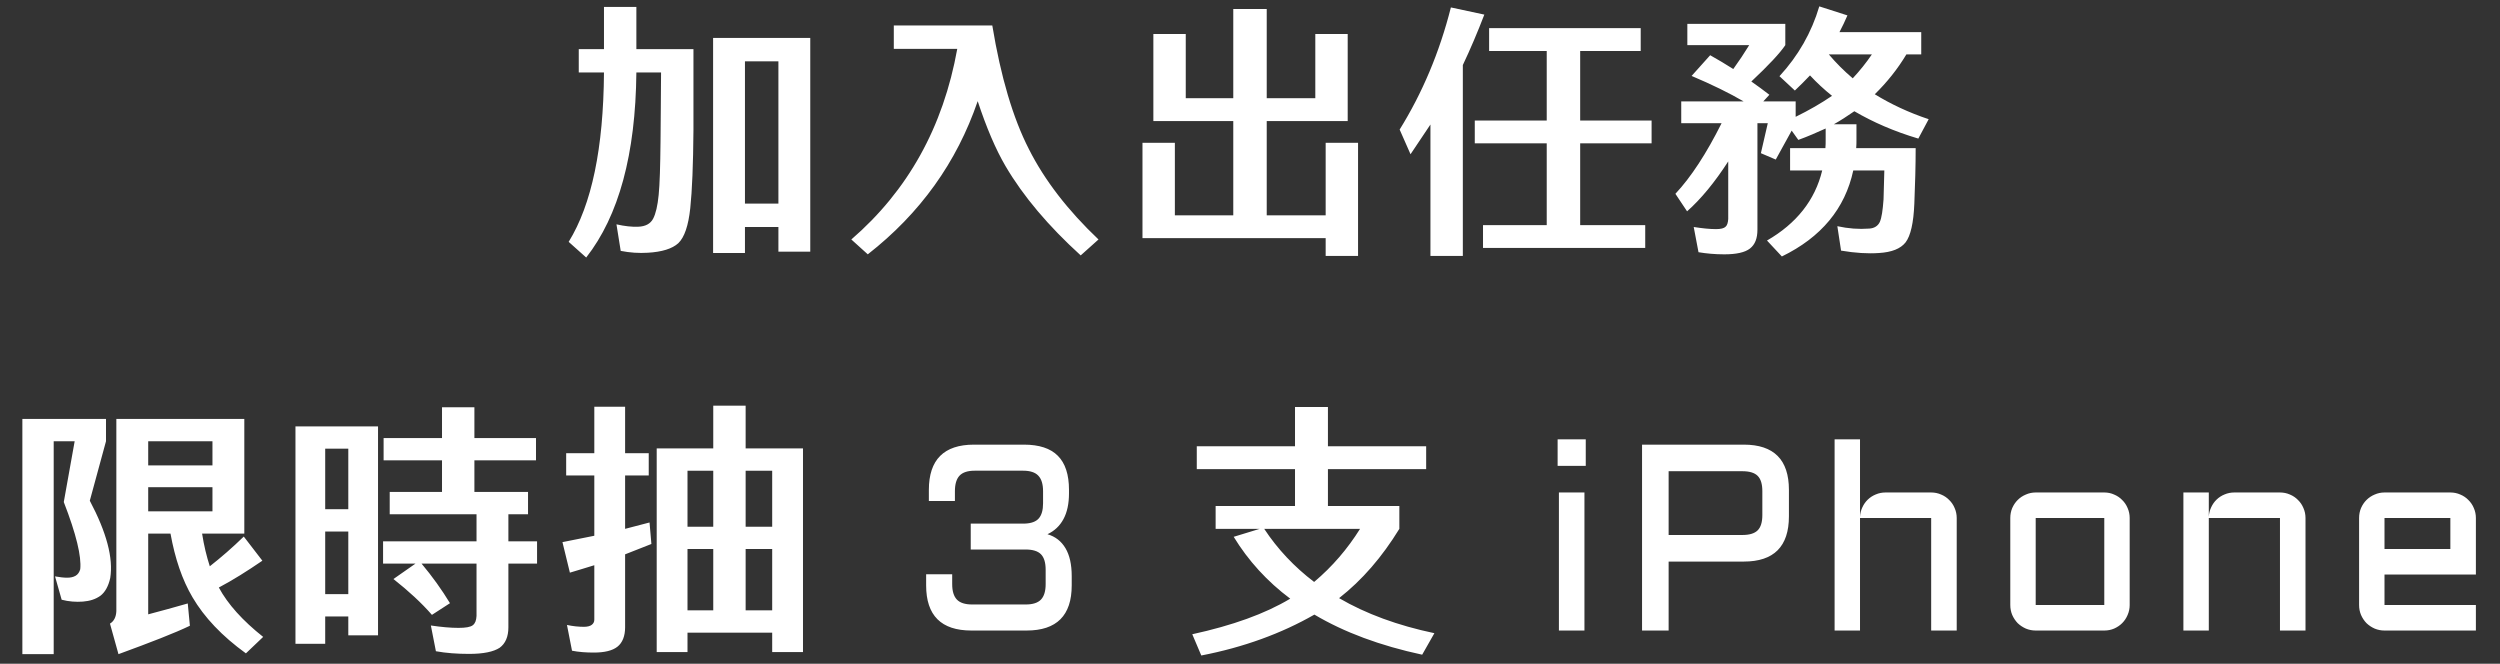<svg width="226" height="60" viewBox="0 0 226 60" fill="none" xmlns="http://www.w3.org/2000/svg">
<rect x="0" y="0" width="226" height="60" fill="#333333" stroke="none"/>
<g clip-path="url(#clip0_4095_41895)">
<path d="M57.528 4.44H62.688C62.688 6.192 62.688 8.64 62.688 11.76C62.664 14.88 62.568 17.232 62.4 18.816C62.232 20.4 61.872 21.456 61.32 21.984C60.768 22.488 59.832 22.776 58.56 22.848C57.768 22.896 56.952 22.848 56.112 22.68L55.728 20.28C56.472 20.448 57.12 20.52 57.696 20.496C58.344 20.472 58.8 20.232 59.04 19.776C59.28 19.32 59.448 18.6 59.544 17.616C59.64 16.656 59.688 15.048 59.712 12.768C59.736 11.016 59.736 8.928 59.76 6.552H57.528C57.456 13.944 55.944 19.512 52.992 23.28L51.408 21.864C53.496 18.48 54.552 13.392 54.6 6.552H52.32V4.44H54.6V0.624H57.528V4.44ZM67.344 22.872H64.464V3.432H73.248V22.752H70.368V20.52H67.344V22.872ZM70.368 5.544H67.344V18.408H70.368V5.544ZM78.448 22.992L76.96 21.648C82.072 17.232 85.264 11.496 86.536 4.416H80.8V2.304H89.704C90.472 6.96 91.576 10.68 93.016 13.488C94.432 16.296 96.544 19.032 99.304 21.648L97.696 23.088C94.792 20.448 92.512 17.76 90.904 15.024C90.016 13.512 89.176 11.544 88.384 9.144C86.488 14.688 83.176 19.296 78.448 22.992ZM103.28 12.912H106.208V19.464H111.488V10.944H104.264V3.072H107.192V8.88H111.488V0.816H114.512V8.88H118.904V3.072H121.832V10.944H114.512V19.464H119.84V12.912H122.768V23.136H119.84V21.528H103.28V12.912ZM148.728 20.352V22.416H134.064V20.352H139.824V12.96H133.32V10.896H139.824V4.608H134.616V2.544H148.32V4.608H142.848V10.896H149.304V12.96H142.848V20.352H148.728ZM127.512 13.944L126.528 11.712C128.568 8.424 130.128 4.752 131.16 0.672L134.184 1.32C133.584 2.88 132.936 4.416 132.24 5.88V23.136H129.312V11.256C128.712 12.168 128.112 13.056 127.512 13.944ZM166.288 2.904H173.68V4.92H172.336C171.544 6.24 170.584 7.44 169.48 8.52C170.92 9.408 172.552 10.176 174.352 10.776L173.416 12.528C171.232 11.88 169.312 11.04 167.632 10.056C167.032 10.464 166.432 10.872 165.784 11.232H167.824V12.624C167.824 12.888 167.824 13.128 167.8 13.392H173.176C173.176 14.976 173.128 16.656 173.056 18.408C172.984 20.16 172.72 21.312 172.264 21.912C171.808 22.488 171.016 22.8 169.864 22.872C168.856 22.944 167.704 22.872 166.432 22.656L166.096 20.448C167.08 20.664 168.04 20.736 168.976 20.664C169.432 20.64 169.768 20.424 169.936 20.064C170.104 19.68 170.2 19.008 170.272 18.024C170.296 17.376 170.32 16.512 170.344 15.408H167.536C166.792 18.864 164.632 21.456 161.08 23.184L159.736 21.744C162.4 20.208 164.08 18.096 164.728 15.408H161.824V13.392H165.016C165.04 13.152 165.04 12.888 165.04 12.624V11.616C164.248 11.976 163.432 12.336 162.568 12.648L161.968 11.808L160.528 14.424L159.184 13.848L159.808 11.136H158.872V20.76C158.872 21.552 158.656 22.104 158.2 22.464C157.744 22.824 156.952 22.992 155.872 22.992C155.032 22.992 154.264 22.92 153.544 22.8L153.112 20.52C153.88 20.64 154.552 20.712 155.128 20.712C155.56 20.712 155.848 20.64 155.992 20.496C156.136 20.376 156.208 20.136 156.232 19.8V14.592C155.008 16.488 153.76 18 152.512 19.104L151.456 17.52C152.872 16.008 154.264 13.872 155.632 11.136H151.984V9.168H157.624C156.352 8.424 154.792 7.656 152.92 6.864L154.6 4.992C155.32 5.4 156.016 5.808 156.688 6.24C157.192 5.544 157.672 4.824 158.128 4.08H152.536V2.16H161.392V4.08C160.912 4.8 159.88 5.904 158.32 7.368C158.872 7.752 159.424 8.16 159.952 8.568L159.4 9.168H162.328V10.56C163.552 9.96 164.632 9.336 165.616 8.664C164.896 8.088 164.224 7.464 163.624 6.816C163.192 7.272 162.736 7.728 162.256 8.184L160.864 6.888C162.568 5.04 163.768 2.928 164.464 0.576L167.008 1.392C166.792 1.896 166.552 2.4 166.288 2.904ZM169.216 4.92H165.328C165.976 5.688 166.696 6.408 167.488 7.08C168.136 6.384 168.712 5.664 169.216 4.92ZM4.854 59.136H2.022V37.872H9.582V39.888L8.118 45.264C9.63 48.12 10.254 50.448 9.966 52.248C9.798 53.016 9.486 53.544 9.078 53.856C8.646 54.168 8.118 54.336 7.494 54.384C6.87 54.432 6.222 54.384 5.574 54.216L4.974 52.104C5.382 52.176 5.742 52.224 6.054 52.224C6.366 52.224 6.606 52.176 6.822 52.056C7.038 51.936 7.182 51.72 7.254 51.456C7.374 50.304 6.894 48.288 5.766 45.384L6.75 39.888H4.854V59.136ZM10.518 55.248V37.872H22.086V48.24H18.27C18.438 49.32 18.678 50.304 18.966 51.192C19.974 50.4 21.006 49.512 22.038 48.504L23.718 50.688C22.35 51.624 21.054 52.44 19.782 53.112C20.598 54.624 21.942 56.112 23.79 57.576L22.23 59.064C20.07 57.504 18.462 55.8 17.406 54C16.47 52.416 15.822 50.496 15.414 48.24H13.398V55.536C14.598 55.224 15.798 54.888 16.974 54.552L17.166 56.568C15.822 57.216 13.662 58.056 10.71 59.136L9.942 56.376C10.302 56.16 10.494 55.776 10.518 55.248ZM19.206 46.224V44.04H13.398V46.224H19.206ZM13.398 39.888V42.072H19.206V39.888H13.398ZM26.71 38.544H34.174V57.432H31.486V55.728H29.398V58.2H26.71V38.544ZM31.486 48.048H29.398V53.712H31.486V48.048ZM31.486 40.56H29.398V46.032H31.486V40.56ZM43.078 48.936V46.488H35.23V44.472H39.958V41.616H34.678V39.6H39.958V36.816H42.886V39.6H48.454V41.616H42.886V44.472H47.734V46.488H45.958V48.936H48.55V50.952H45.958V56.712C45.958 57.552 45.694 58.176 45.166 58.56C44.614 58.92 43.702 59.112 42.406 59.112C41.326 59.112 40.342 59.04 39.406 58.872L38.95 56.544C39.91 56.688 40.75 56.76 41.446 56.76C42.094 56.76 42.526 56.688 42.742 56.52C42.958 56.352 43.054 56.088 43.078 55.68V50.952H38.11C39.094 52.128 39.934 53.304 40.678 54.528L39.046 55.584C38.11 54.504 36.934 53.424 35.566 52.344L37.558 50.952H34.63V48.936H43.078ZM56.51 50.112V56.712C56.51 57.504 56.27 58.104 55.814 58.464C55.358 58.824 54.638 58.992 53.678 58.992C52.982 58.992 52.31 58.944 51.71 58.824L51.254 56.496C51.806 56.616 52.334 56.664 52.79 56.664C53.126 56.664 53.366 56.592 53.51 56.472C53.654 56.352 53.726 56.208 53.726 56.016V51.096C53.006 51.312 52.262 51.552 51.518 51.768L50.846 49.008C51.83 48.816 52.79 48.624 53.726 48.432V42.984H51.182V40.968H53.726V36.768H56.51V40.968H58.646V42.984H56.51V47.808C57.254 47.616 57.998 47.424 58.718 47.232L58.886 49.176C58.118 49.488 57.326 49.8 56.51 50.112ZM67.406 40.536H72.59V58.944H69.806V57.192H62.15V58.944H59.366V40.536H64.478V36.672H67.406V40.536ZM64.478 49.632H62.15V55.176H64.478V49.632ZM69.806 49.632H67.406V55.176H69.806V49.632ZM69.806 42.552H67.406V47.616H69.806V42.552ZM62.15 47.616H64.478V42.552H62.15V47.616ZM83.723 51.914H86.078V52.805C86.078 53.438 86.219 53.902 86.5 54.199C86.781 54.496 87.242 54.645 87.883 54.645H92.723C93.363 54.645 93.824 54.496 94.106 54.199C94.387 53.902 94.527 53.438 94.527 52.805V51.504C94.527 50.863 94.387 50.398 94.106 50.109C93.824 49.82 93.363 49.676 92.723 49.676H87.754V47.332H92.652C93.238 47.309 93.656 47.152 93.906 46.863C94.164 46.566 94.293 46.113 94.293 45.504V44.402C94.293 43.762 94.148 43.293 93.859 42.996C93.578 42.699 93.121 42.551 92.488 42.551H88.117C87.484 42.551 87.027 42.699 86.746 42.996C86.465 43.293 86.324 43.762 86.324 44.402V45.293H83.969V44.285C83.969 41.559 85.328 40.195 88.047 40.195H92.559C93.941 40.195 94.965 40.531 95.629 41.203C96.301 41.875 96.637 42.902 96.637 44.285V44.59C96.637 45.535 96.469 46.316 96.133 46.934C95.805 47.543 95.324 47.996 94.691 48.293C95.402 48.504 95.945 48.926 96.32 49.559C96.695 50.191 96.883 51.031 96.883 52.078V52.922C96.883 55.641 95.523 57 92.805 57H87.812C85.086 57 83.723 55.641 83.723 52.922V51.914ZM118.821 55.56C115.845 57.264 112.437 58.512 108.597 59.256L107.781 57.336C111.405 56.544 114.357 55.488 116.637 54.12C114.549 52.56 112.845 50.688 111.525 48.528L113.877 47.808H109.893V45.744H117.069V42.408H108.189V40.344H117.069V36.792H120.045V40.344H128.925V42.408H120.045V45.744H126.501V47.808C124.941 50.352 123.141 52.44 121.053 54.072C123.477 55.488 126.357 56.544 129.669 57.24L128.565 59.184C124.773 58.368 121.533 57.168 118.821 55.56ZM122.949 47.808H114.285C115.485 49.632 116.997 51.24 118.797 52.608C120.453 51.216 121.821 49.608 122.949 47.808ZM143.234 44.52V57H140.926V44.52H143.234ZM140.809 39.715H143.352V42.117H140.809V39.715ZM148.441 57V40.195H157.641C160.359 40.195 161.719 41.559 161.719 44.285V46.676C161.719 49.402 160.359 50.766 157.641 50.766H150.844V57H148.441ZM150.844 48.363H157.512C158.152 48.363 158.613 48.223 158.895 47.941C159.176 47.66 159.316 47.199 159.316 46.559V44.402C159.316 43.762 159.176 43.301 158.895 43.02C158.613 42.738 158.152 42.598 157.512 42.598H150.844V48.363ZM176.887 57H174.578V46.828H168.145V57H165.848V39.715H168.145V46.723C168.16 46.418 168.23 46.133 168.355 45.867C168.48 45.594 168.645 45.359 168.848 45.164C169.059 44.961 169.301 44.805 169.574 44.695C169.848 44.578 170.141 44.52 170.453 44.52H174.578C174.898 44.52 175.199 44.582 175.48 44.707C175.762 44.824 176.004 44.988 176.207 45.199C176.418 45.402 176.582 45.645 176.699 45.926C176.824 46.207 176.887 46.508 176.887 46.828V57ZM192.523 54.691C192.523 55.012 192.461 55.312 192.336 55.594C192.219 55.875 192.055 56.121 191.844 56.332C191.641 56.535 191.398 56.699 191.117 56.824C190.844 56.941 190.547 57 190.227 57H184.027C183.715 57 183.418 56.941 183.137 56.824C182.855 56.699 182.609 56.535 182.398 56.332C182.195 56.121 182.031 55.875 181.906 55.594C181.789 55.312 181.73 55.012 181.73 54.691V46.828C181.73 46.508 181.789 46.207 181.906 45.926C182.031 45.645 182.195 45.402 182.398 45.199C182.609 44.988 182.855 44.824 183.137 44.707C183.418 44.582 183.715 44.52 184.027 44.52H190.227C190.547 44.52 190.844 44.582 191.117 44.707C191.398 44.824 191.641 44.988 191.844 45.199C192.055 45.402 192.219 45.645 192.336 45.926C192.461 46.207 192.523 46.508 192.523 46.828V54.691ZM184.027 46.828V54.691H190.227V46.828H184.027ZM208.418 57H206.109V46.828H199.676V57H197.379V44.52H199.676V46.723C199.691 46.418 199.762 46.133 199.887 45.867C200.012 45.594 200.176 45.359 200.379 45.164C200.59 44.961 200.832 44.805 201.105 44.695C201.379 44.578 201.672 44.52 201.984 44.52H206.109C206.43 44.52 206.73 44.582 207.012 44.707C207.293 44.824 207.535 44.988 207.738 45.199C207.949 45.402 208.113 45.645 208.23 45.926C208.355 46.207 208.418 46.508 208.418 46.828V57ZM223.82 51.938H215.559V54.691H223.82V57H215.559C215.246 57 214.949 56.941 214.668 56.824C214.387 56.699 214.141 56.535 213.93 56.332C213.727 56.121 213.562 55.875 213.438 55.594C213.32 55.312 213.262 55.012 213.262 54.691V46.828C213.262 46.508 213.32 46.207 213.438 45.926C213.562 45.645 213.727 45.402 213.93 45.199C214.141 44.988 214.387 44.824 214.668 44.707C214.949 44.582 215.246 44.52 215.559 44.52H221.512C221.832 44.52 222.133 44.582 222.414 44.707C222.695 44.824 222.938 44.988 223.141 45.199C223.352 45.402 223.516 45.645 223.633 45.926C223.758 46.207 223.82 46.508 223.82 46.828V51.938ZM215.559 46.828V49.629H221.512V46.828H215.559Z" fill="white"/>
</g>
<defs>
<clipPath id="clip0_4095_41895">
<rect width="226" height="60" fill="white"/>
</clipPath>
</defs>
</svg>
